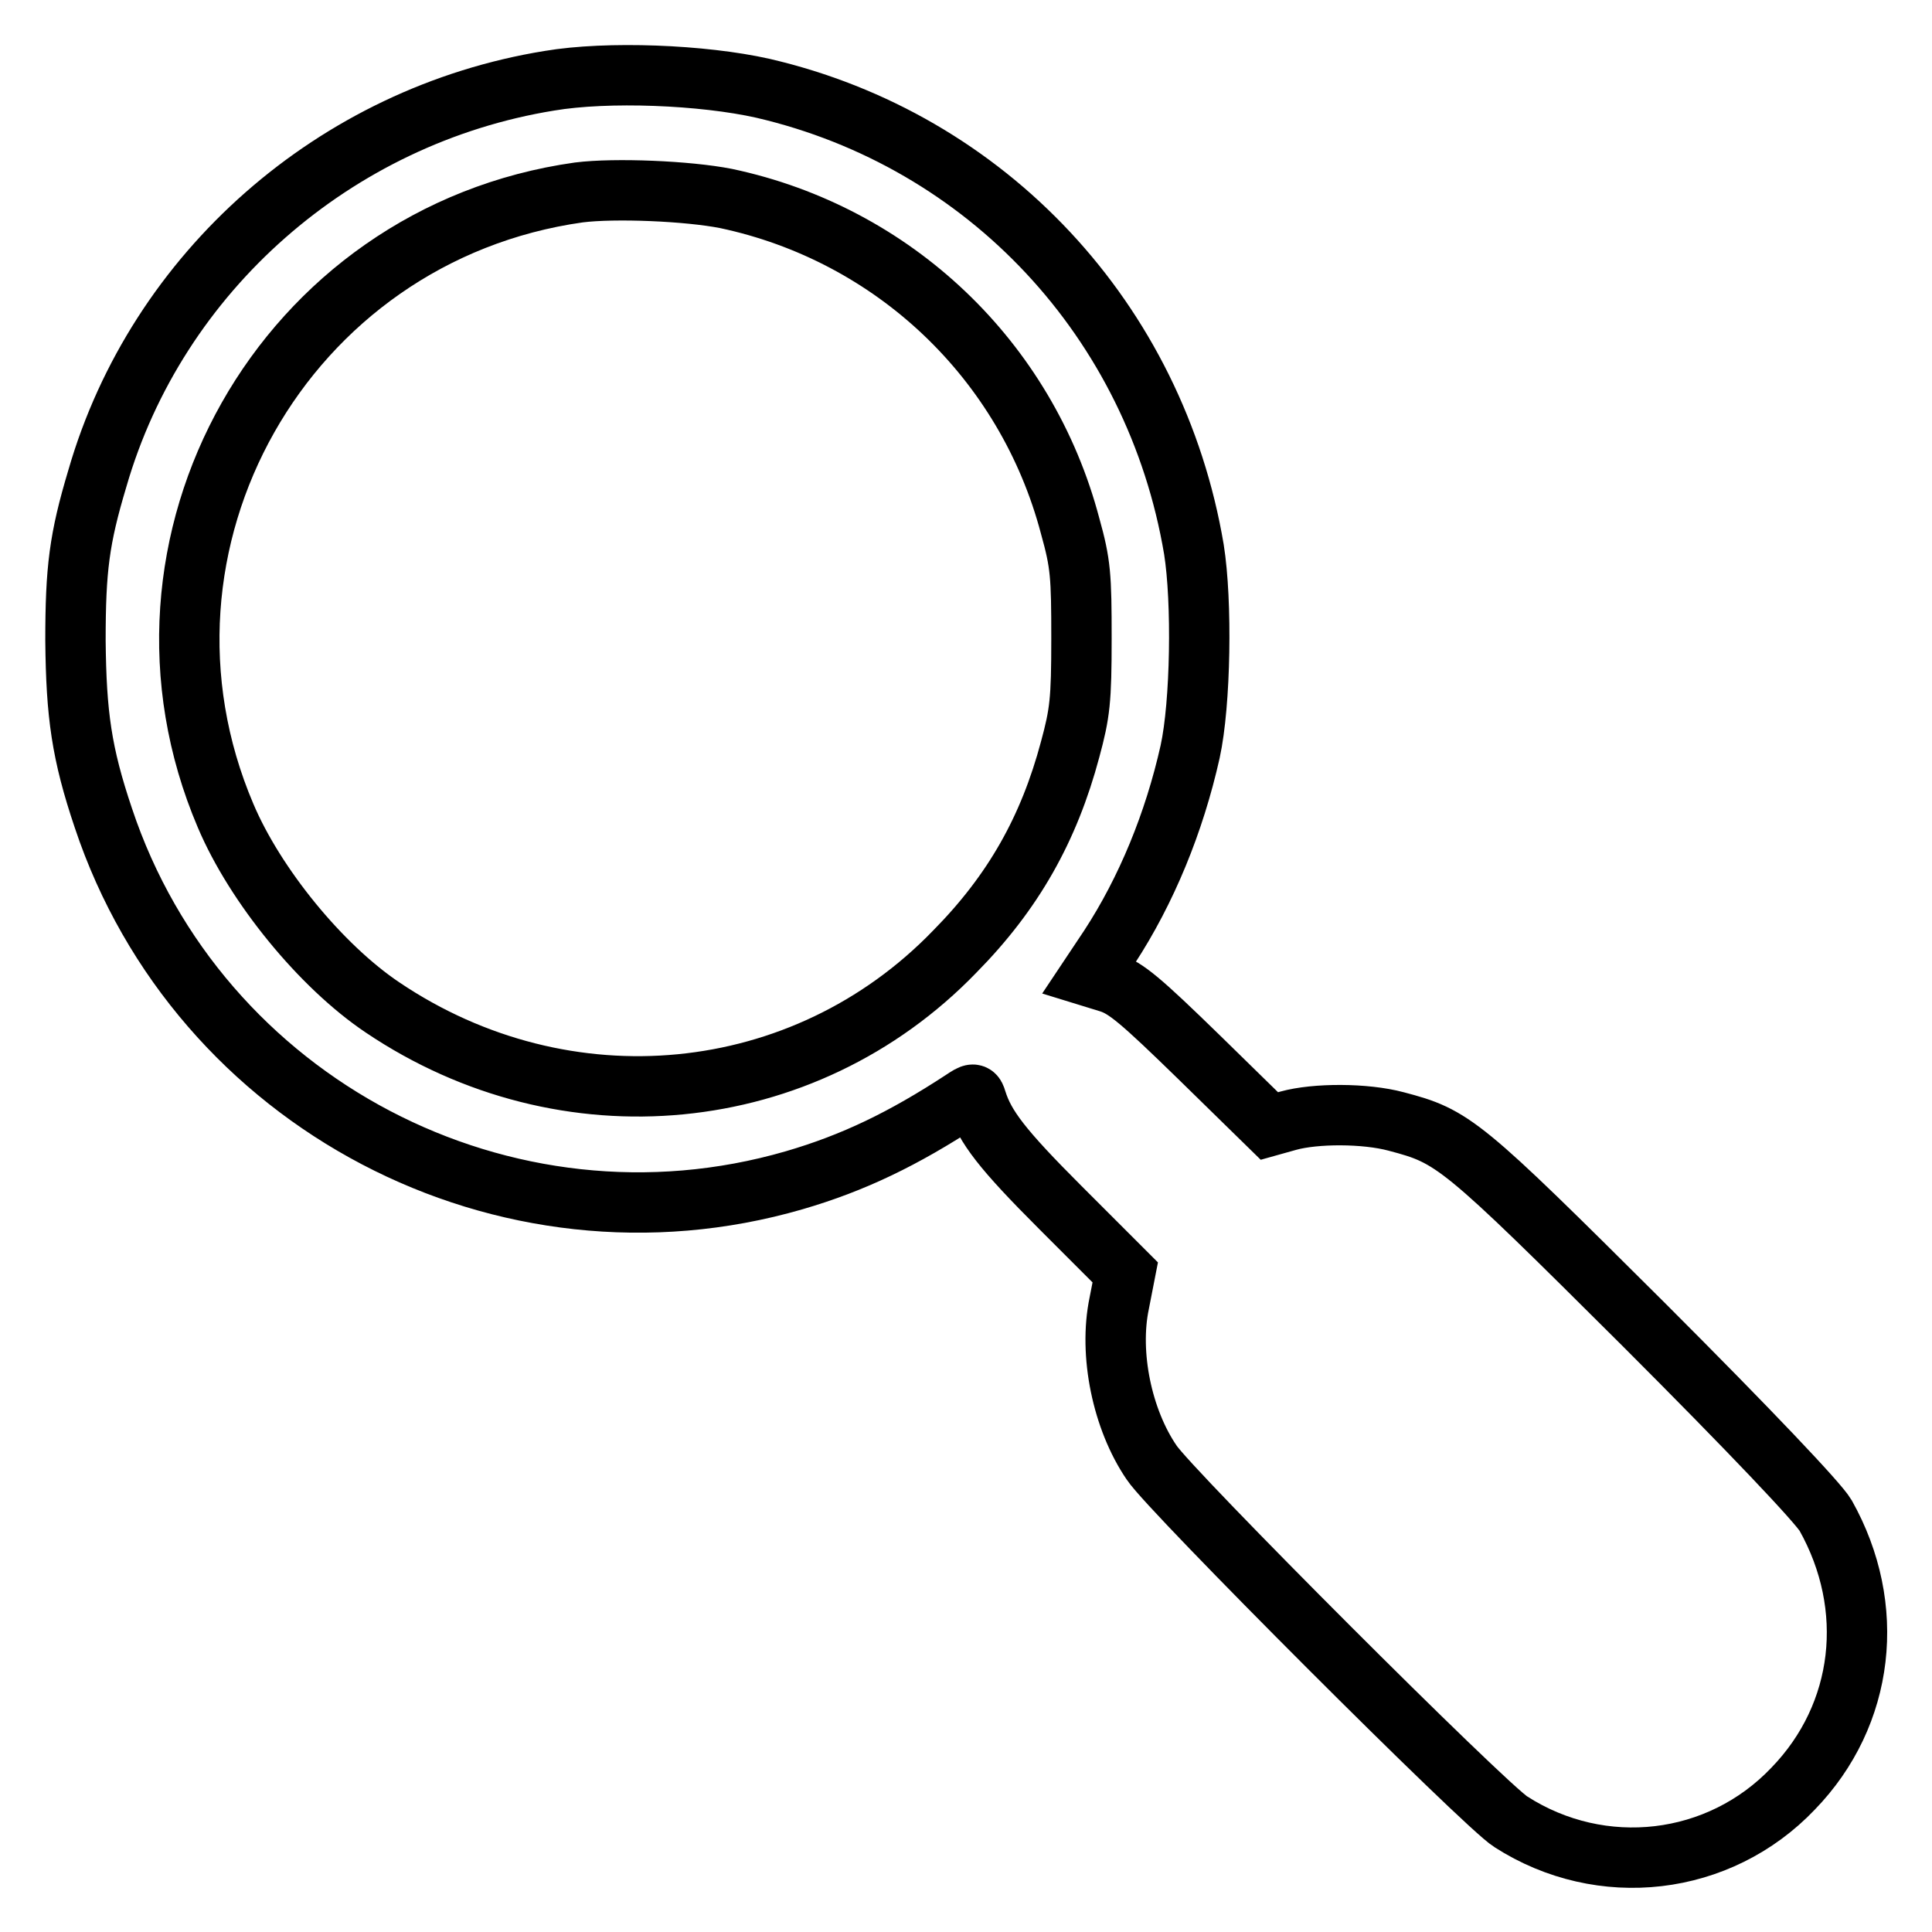 <?xml version="1.0" encoding="utf-8"?>
<!-- Svg Vector Icons : http://www.onlinewebfonts.com/icon -->
<!DOCTYPE svg PUBLIC "-//W3C//DTD SVG 1.1//EN" "http://www.w3.org/Graphics/SVG/1.1/DTD/svg11.dtd">
<svg version="1.1" xmlns="http://www.w3.org/2000/svg" xmlns:xlink="http://www.w3.org/1999/xlink" x="0px" y="0px" viewBox="0 0 256 256" enable-background="new 0 0 256 256" xml:space="preserve">
<g><g><g><path stroke-width="8" fill-opacity="0" stroke="#000000"  d="M72.8,10.7c-28.4,4.6-52,25.3-59.9,52.7c-2.4,8-2.9,12-2.9,21.5c0.1,9.8,0.8,14.9,3.7,23.5c12.6,37.8,53.2,59.1,91.5,48c7.9-2.3,14.5-5.5,22.3-10.6c1.5-1,1.6-1,1.9,0c1.1,3.5,3.4,6.5,11.1,14.2l8.6,8.6l-0.8,4.1c-1.4,6.7,0.4,15.4,4.3,21.1c2.4,3.7,44.3,45.6,47.6,47.6c12,7.7,27.6,5.9,37.4-4.4c9.5-9.8,11.1-24.1,4.3-36.2c-1-1.7-9.9-11.1-24.1-25.3c-24.3-24.2-25.2-24.9-32.8-26.9c-4.1-1.1-10.7-1.1-14.3-0.1l-2.5,0.7l-9.3-9.1c-7.7-7.5-9.7-9.2-11.9-9.9l-2.6-0.8l2.6-3.9c4.9-7.5,8.6-16.5,10.7-25.9c1.4-6.4,1.6-19.9,0.5-26.8c-5.1-30.3-27.4-54.2-57.1-61.1C93.1,9.9,80.5,9.4,72.8,10.7z M96.2,26.3c22.2,4.7,39.8,21.4,45.6,43.4c1.4,5,1.5,6.6,1.5,14.9c0,8.2-0.2,9.9-1.5,14.7c-2.8,10.5-7.5,18.9-15.3,26.8c-20,20.7-51.6,23.7-75.8,7.4c-8.2-5.5-16.9-16.2-20.8-25.4C14.5,72,37.6,31,76.7,25.5C81.5,24.9,91.1,25.3,96.2,26.3z"/></g></g></g>
</svg>